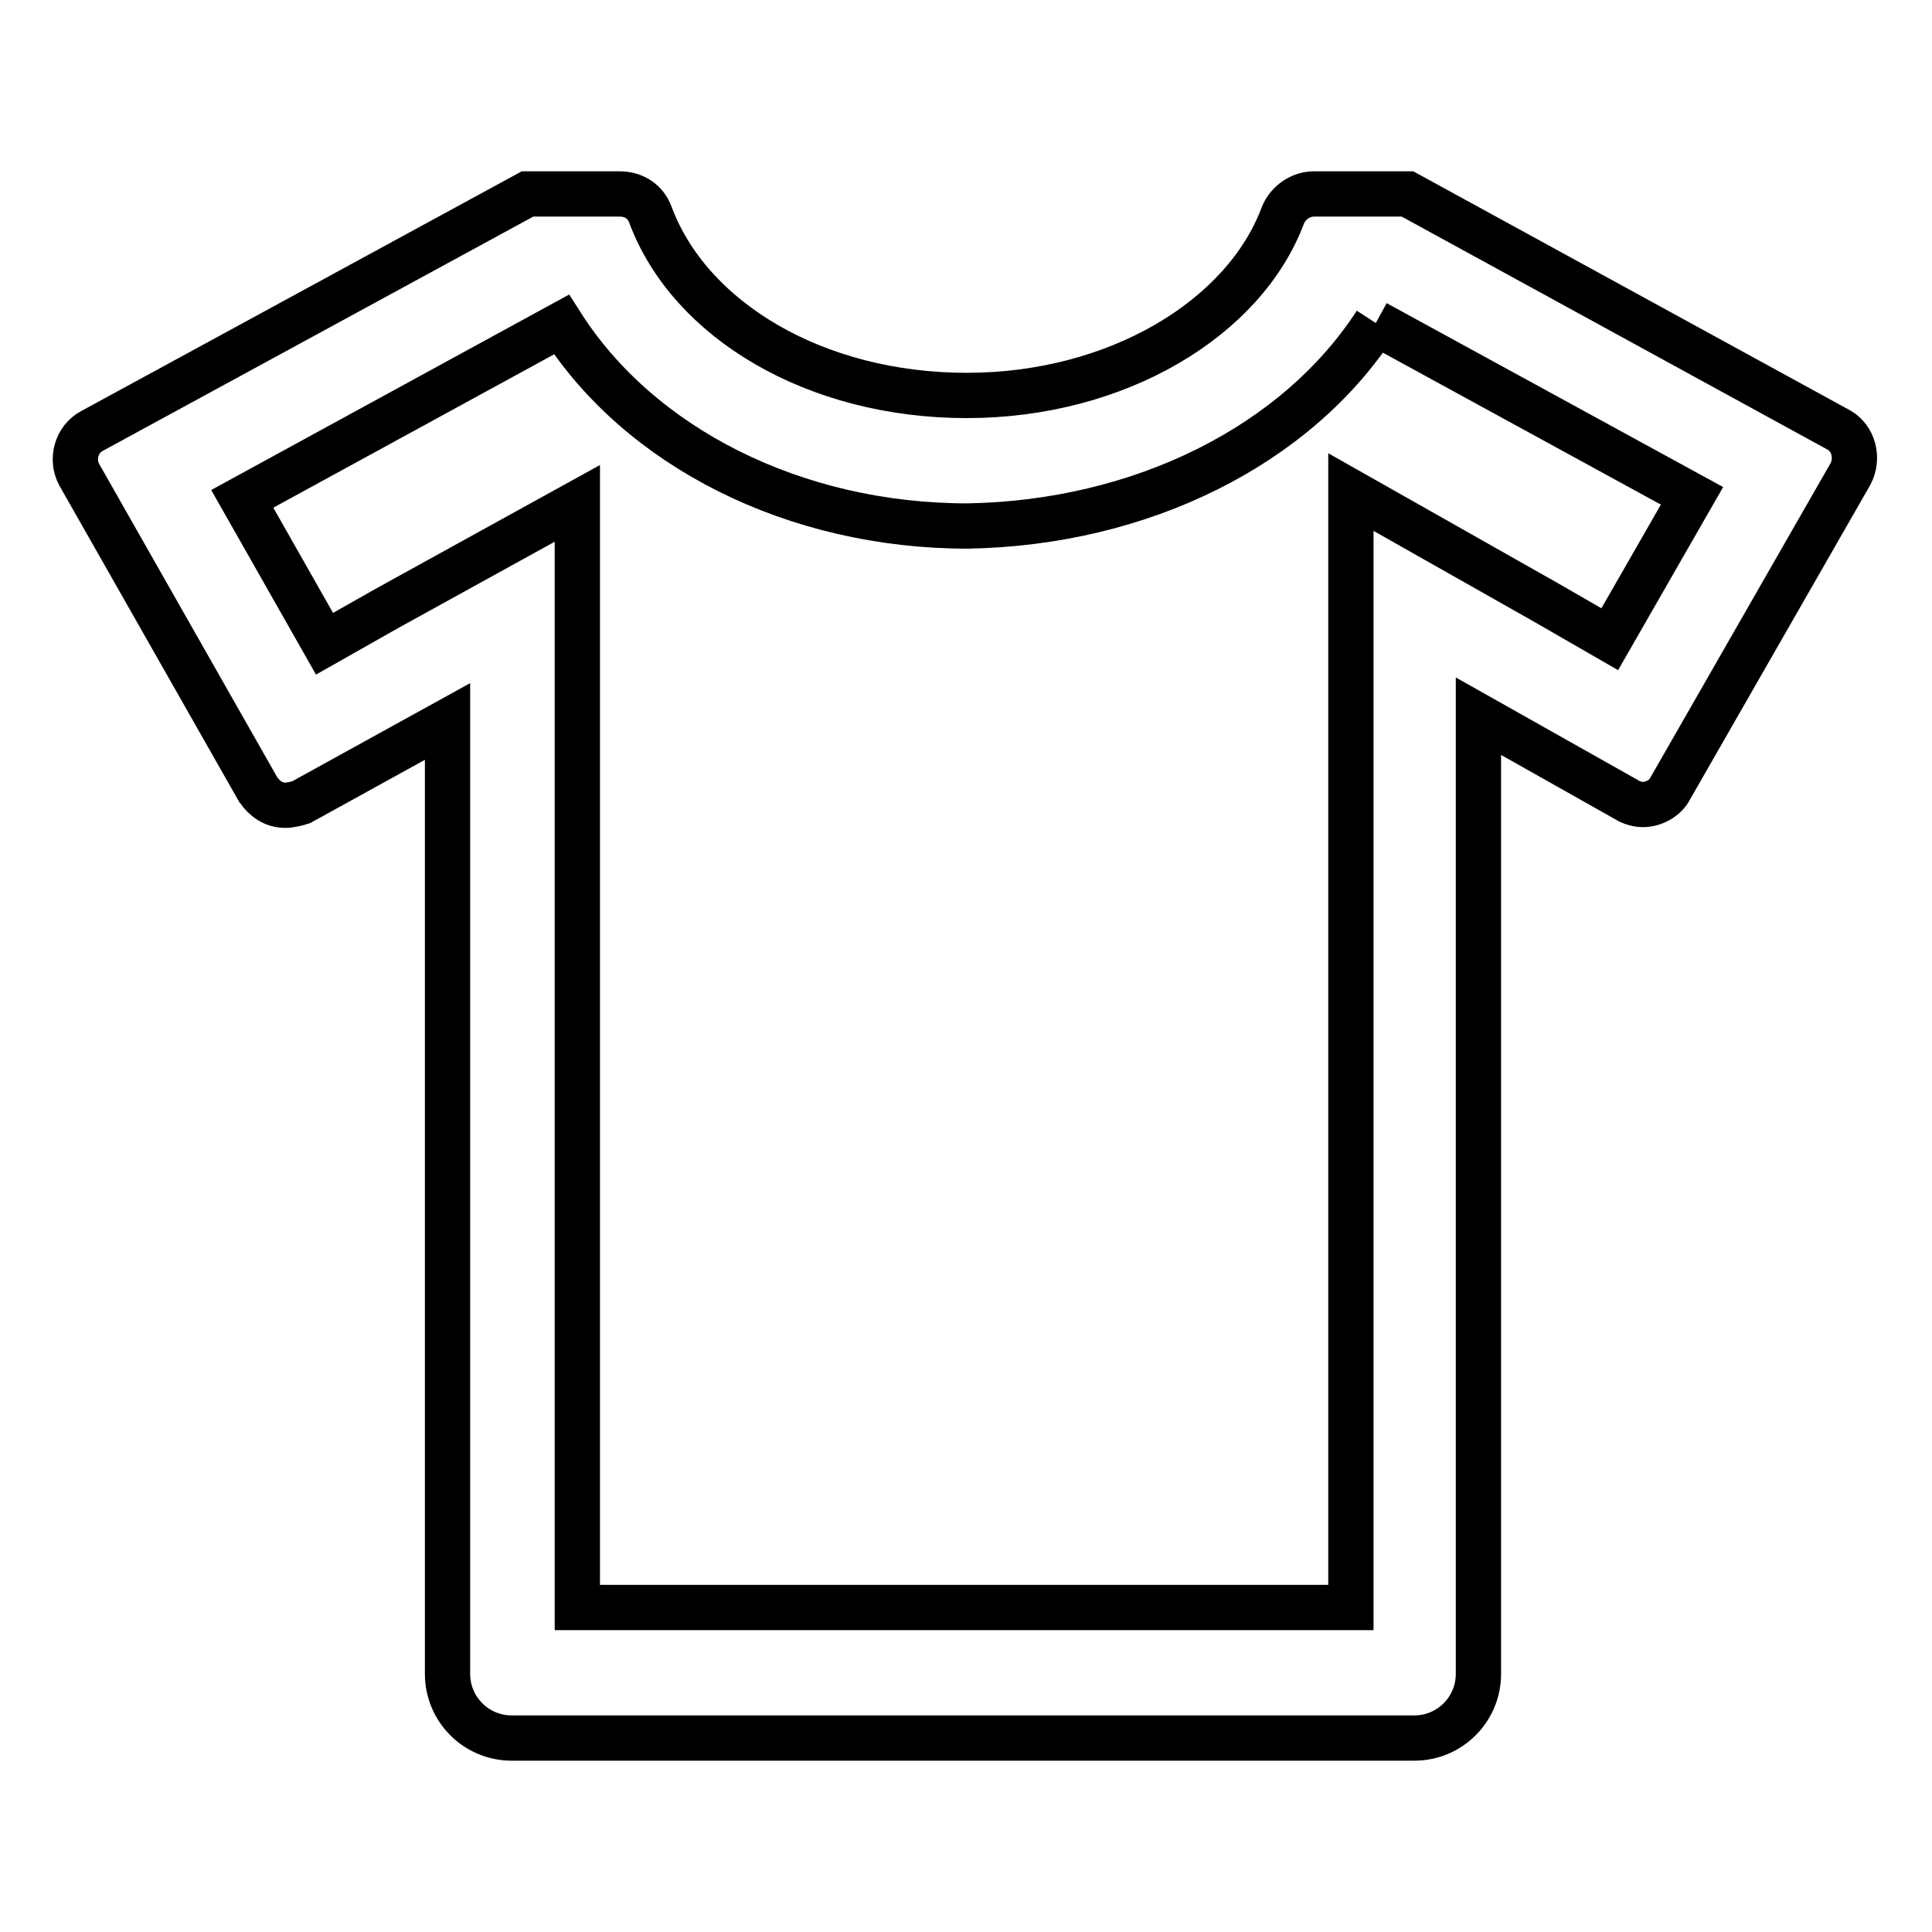 <?xml version="1.0" encoding="utf-8"?>
<!-- Svg Vector Icons : http://www.onlinewebfonts.com/icon -->
<!DOCTYPE svg PUBLIC "-//W3C//DTD SVG 1.1//EN" "http://www.w3.org/Graphics/SVG/1.1/DTD/svg11.dtd">
<svg version="1.1" xmlns="http://www.w3.org/2000/svg" xmlns:xlink="http://www.w3.org/1999/xlink" x="0px" y="0px" viewBox="0 0 256 256" enable-background="new 0 0 256 256" xml:space="preserve">
<g> <path stroke-width="6" fill-opacity="0" stroke="#000000"  d="M182.3,42.8l41.9,22.9l-10.9,19l-8.5-4.9L179,65.2V213H76.5V66.7L51.3,80.6L43,85.3L32.1,66.1L74.4,43 c10.3,16.2,30.8,26.7,53.8,26.7C151.3,69.3,171.8,59,182.3,42.8 M186.5,25.7h-12.4c-1.7,0-3.4,1.1-4.1,2.8 c-5.1,13.7-22,23.9-41.9,23.9c-20.1,0-36.7-10-41.9-23.9c-0.6-1.7-2.1-2.8-4.1-2.8H69.9L12.2,57.1c-2.1,1.1-2.8,3.8-1.7,5.8 l23.7,41.7c0.9,1.3,2.1,2.1,3.6,2.1c0.6,0,1.5-0.2,2.1-0.4l19.4-10.7v126.2c0,4.7,3.8,8.5,8.5,8.5h119.6c4.7,0,8.5-3.8,8.5-8.5 V94.9l19.7,11.1c0.6,0.4,1.5,0.6,2.1,0.6c1.5,0,3-0.9,3.6-2.1l23.9-41.7c1.1-2.1,0.4-4.7-1.5-5.8L186.5,25.7L186.5,25.7z"/></g>
</svg>